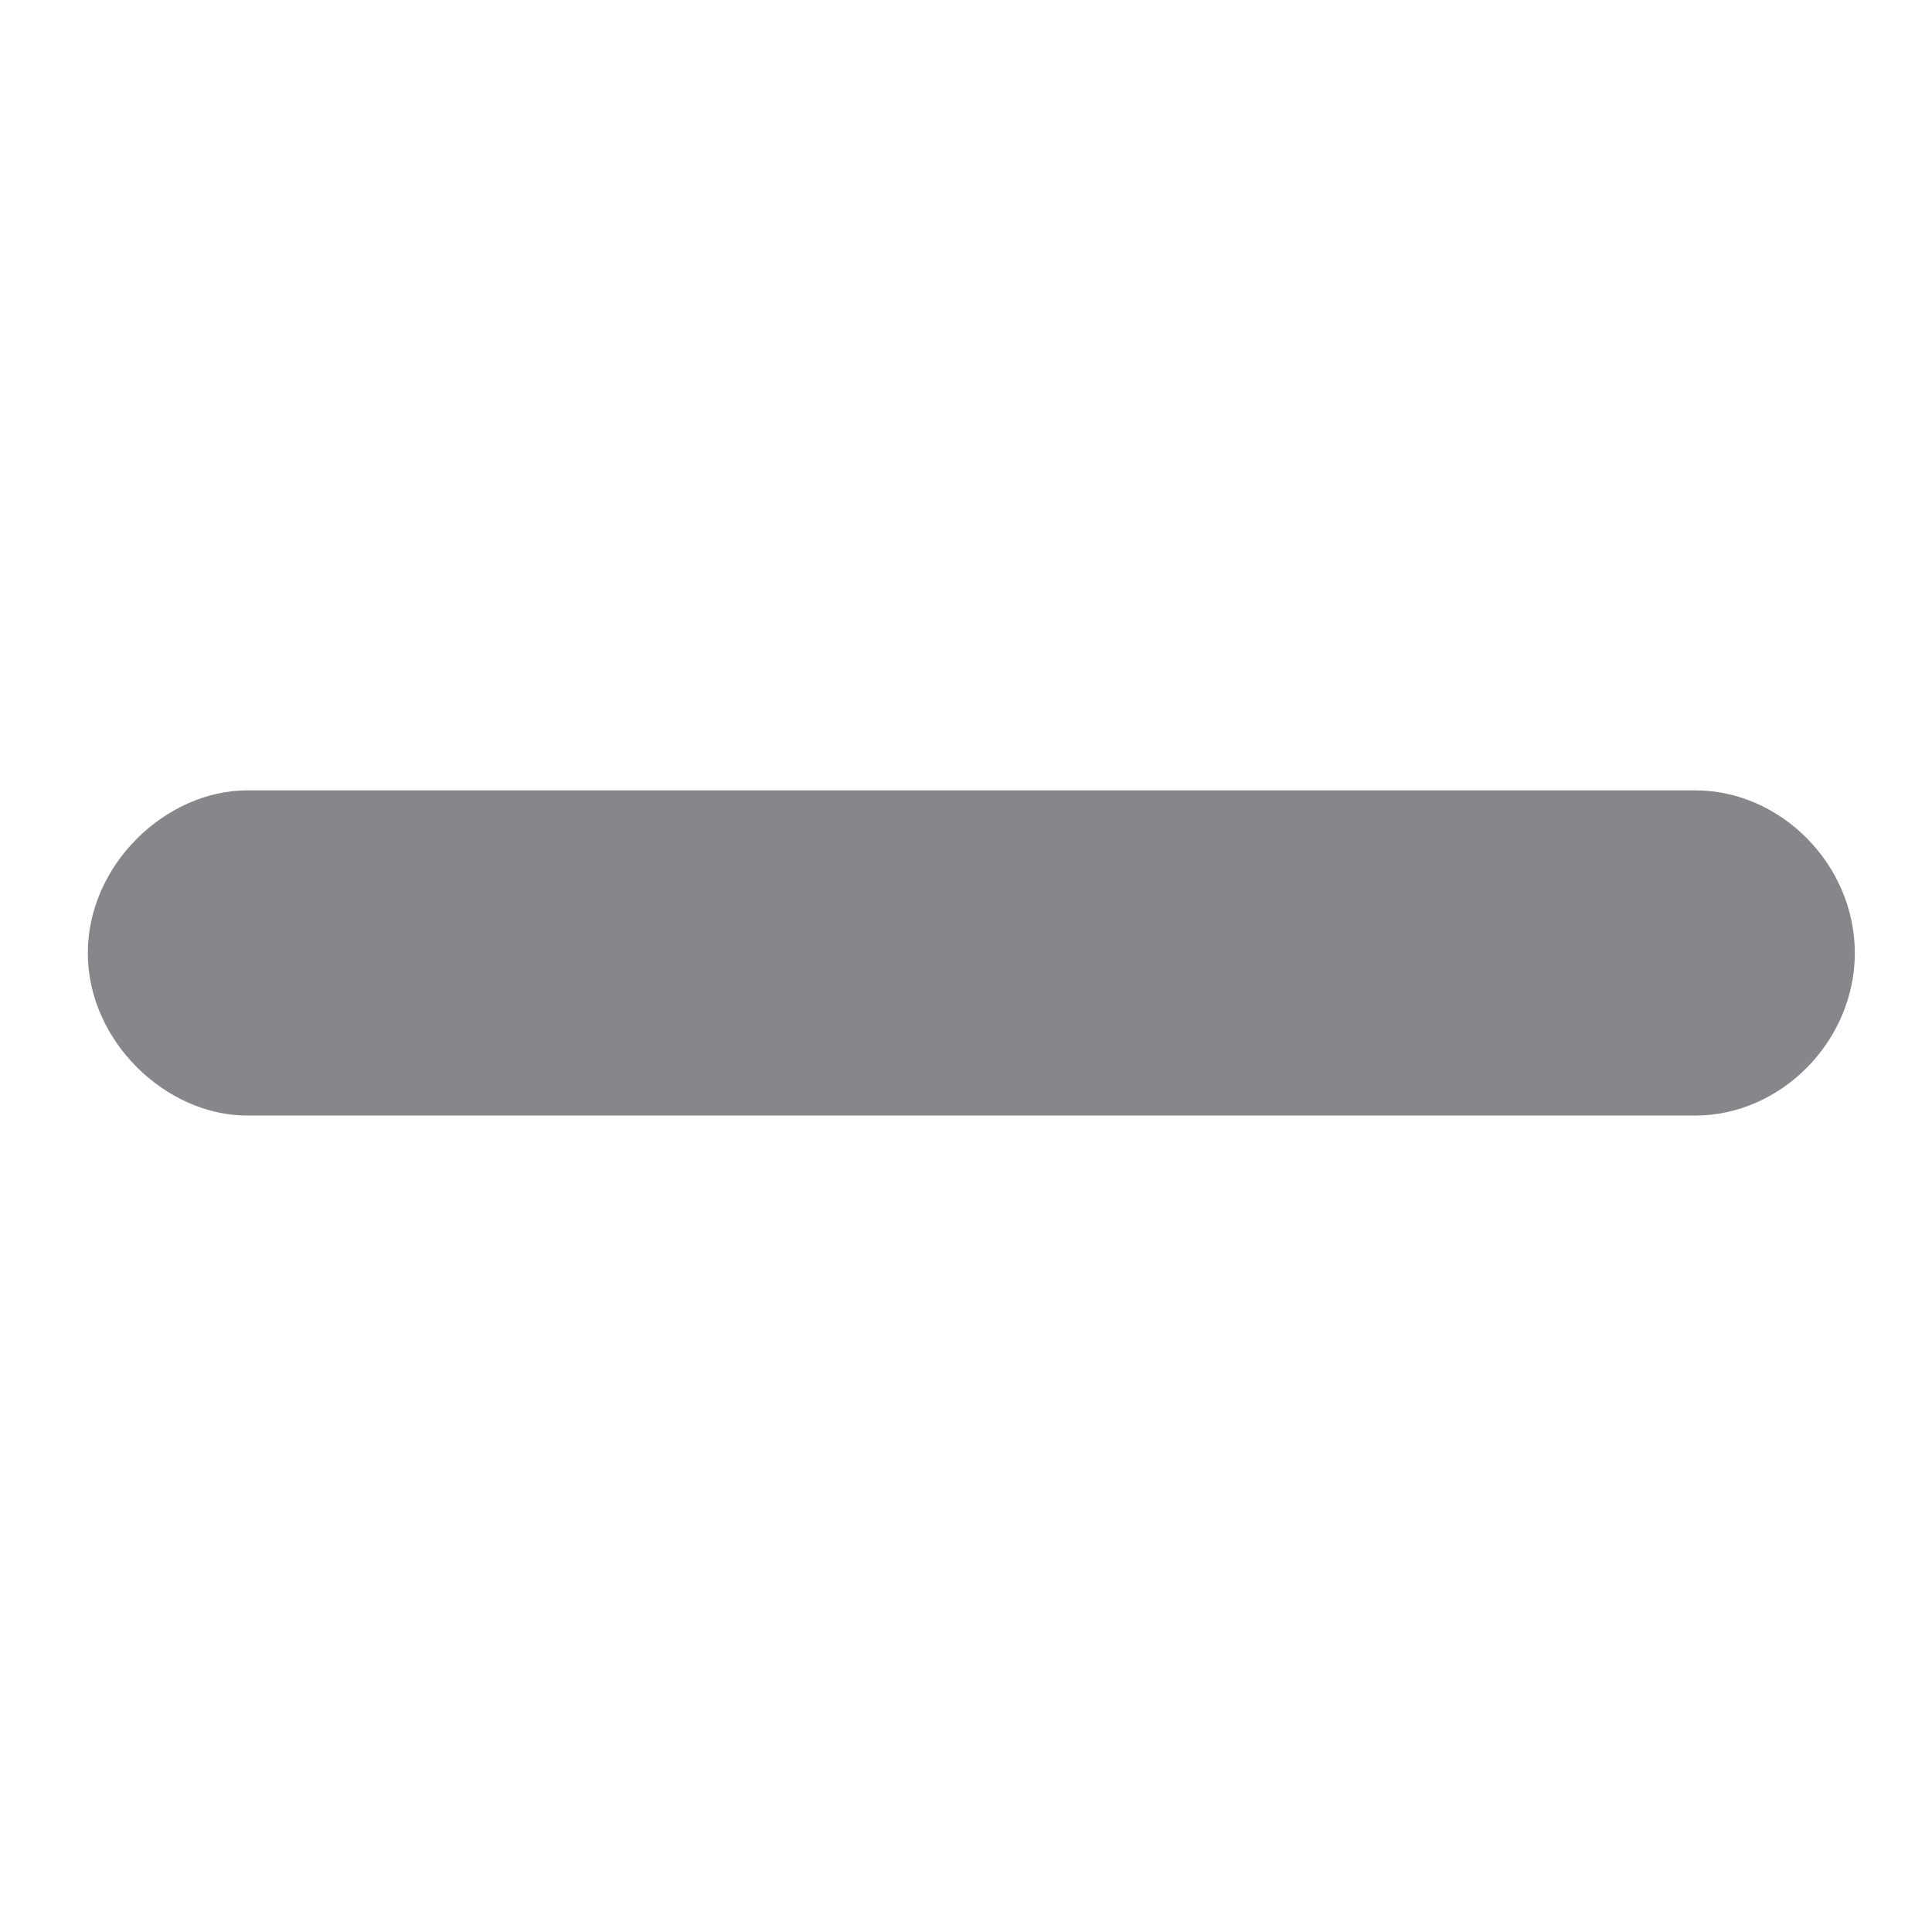 <svg width="22" height="22" viewBox="0 0 22 22" fill="none" xmlns="http://www.w3.org/2000/svg">
<path d="M2.816 12.703H19.305C20.277 12.703 21.121 11.859 21.121 10.852C21.121 9.844 20.277 9 19.305 9H2.816C1.891 9 1 9.844 1 10.852C1 11.859 1.891 12.703 2.816 12.703Z" fill="#86868B"/>
</svg>
